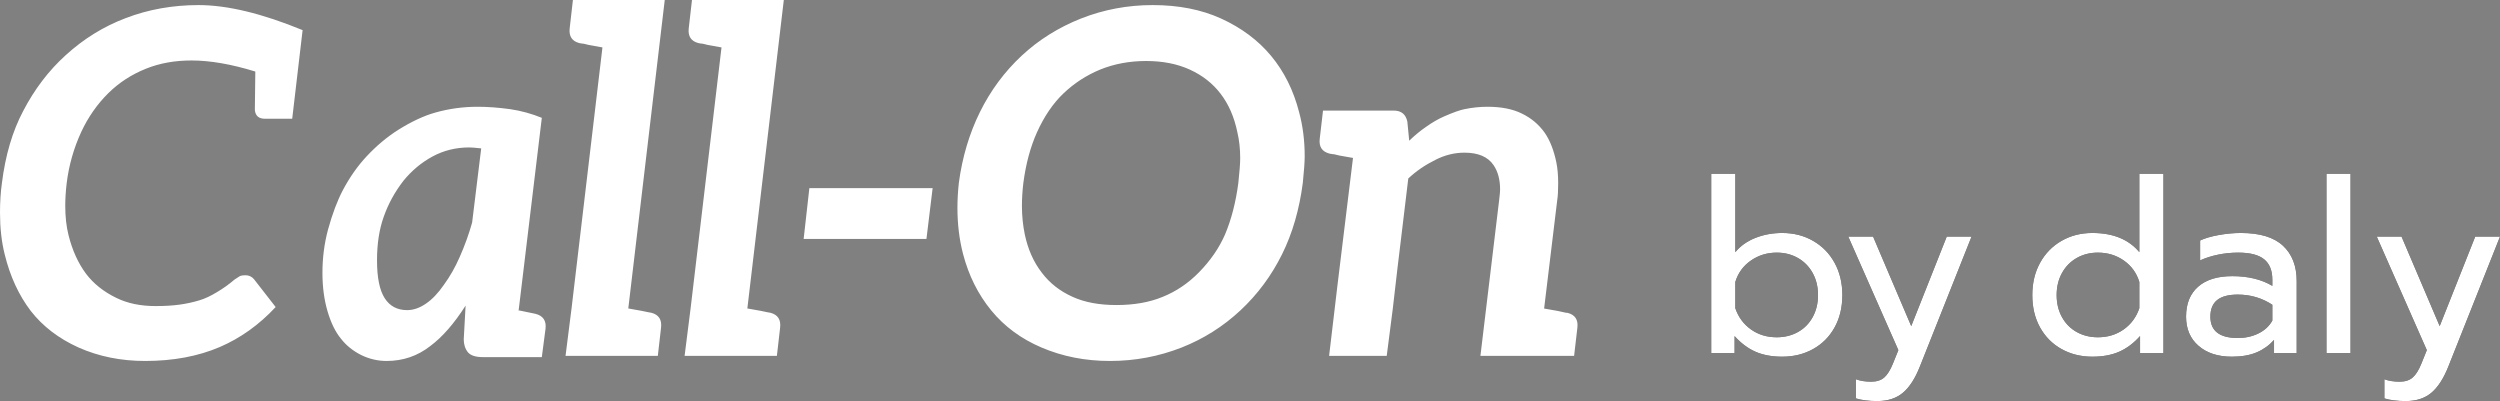 <?xml version="1.0" encoding="UTF-8"?>
<svg width="187px" height="30px" viewBox="0 0 187 30" version="1.1" xmlns="http://www.w3.org/2000/svg" xmlns:xlink="http://www.w3.org/1999/xlink">
    <rect x="0" y="0" width="187" height="30" fill="#808080" stroke="none"/>
    <title>Group</title>
    <defs>
        <path d="M133.313,26.68 C134.169,26.68 134.939,26.489 135.622,26.108 C136.306,25.727 136.841,25.189 137.227,24.494 C137.613,23.798 137.807,22.991 137.807,22.072 C137.807,21.164 137.613,20.36 137.227,19.658 C136.841,18.957 136.306,18.41 135.622,18.017 C134.939,17.623 134.169,17.427 133.313,17.427 C132.6,17.427 131.935,17.548 131.316,17.79 C130.698,18.032 130.193,18.388 129.801,18.86 L129.801,18.86 L129.801,13 L128,13 L128,26.408 L129.747,26.408 L129.747,25.138 C130.223,25.67 130.743,26.06 131.307,26.308 C131.872,26.556 132.541,26.68 133.313,26.68 Z M132.903,25.228 C132.166,25.228 131.521,25.032 130.969,24.639 C130.416,24.246 130.027,23.716 129.801,23.051 L129.801,23.051 L129.801,21.092 C130.003,20.427 130.389,19.894 130.96,19.495 C131.53,19.096 132.178,18.896 132.903,18.896 C133.486,18.896 134.012,19.03 134.481,19.296 C134.951,19.562 135.319,19.937 135.587,20.42 C135.854,20.904 135.988,21.455 135.988,22.072 C135.988,22.688 135.854,23.239 135.587,23.723 C135.319,24.206 134.951,24.578 134.481,24.838 C134.012,25.098 133.486,25.228 132.903,25.228 Z M140.428,30 C141.212,30 141.851,29.791 142.344,29.374 C142.838,28.957 143.263,28.295 143.619,27.387 L143.619,27.387 L147.471,17.699 L145.616,17.699 L142.96,24.394 L140.107,17.699 L138.252,17.699 L141.997,26.19 L141.587,27.206 C141.396,27.678 141.182,28.019 140.945,28.231 C140.707,28.443 140.38,28.549 139.964,28.549 C139.512,28.549 139.132,28.488 138.823,28.367 L138.823,28.367 L138.823,29.8 C139.251,29.933 139.786,30 140.428,30 Z M156.51,26.68 C157.283,26.68 157.952,26.556 158.516,26.308 C159.081,26.06 159.601,25.67 160.076,25.138 L160.076,25.138 L160.076,26.408 L161.824,26.408 L161.824,13 L160.023,13 L160.023,18.86 C159.227,17.905 158.056,17.427 156.51,17.427 C155.655,17.427 154.885,17.623 154.201,18.017 C153.518,18.41 152.983,18.957 152.597,19.658 C152.21,20.36 152.017,21.164 152.017,22.072 C152.017,22.991 152.21,23.798 152.597,24.494 C152.983,25.189 153.518,25.727 154.201,26.108 C154.885,26.489 155.655,26.68 156.51,26.68 Z M156.921,25.228 C156.338,25.228 155.812,25.098 155.343,24.838 C154.873,24.578 154.505,24.206 154.237,23.723 C153.97,23.239 153.836,22.688 153.836,22.072 C153.836,21.455 153.97,20.904 154.237,20.42 C154.505,19.937 154.873,19.562 155.343,19.296 C155.812,19.03 156.338,18.896 156.921,18.896 C157.657,18.896 158.308,19.096 158.873,19.495 C159.438,19.894 159.821,20.427 160.023,21.092 L160.023,21.092 L160.023,23.051 C159.797,23.716 159.408,24.246 158.855,24.639 C158.302,25.032 157.657,25.228 156.921,25.228 Z M166.941,26.68 C167.666,26.68 168.281,26.574 168.786,26.362 C169.292,26.151 169.729,25.839 170.097,25.428 L170.097,25.428 L170.097,26.408 L171.791,26.408 L171.791,21.019 C171.791,19.894 171.449,19.014 170.766,18.379 C170.082,17.744 169.033,17.427 167.619,17.427 C167.084,17.427 166.531,17.478 165.96,17.581 C165.39,17.684 164.926,17.82 164.57,17.989 L164.57,17.989 L164.57,19.477 C164.962,19.296 165.405,19.154 165.898,19.051 C166.391,18.948 166.899,18.896 167.422,18.896 C168.302,18.896 168.947,19.063 169.357,19.395 C169.767,19.728 169.972,20.239 169.972,20.928 L169.972,20.928 L169.972,21.382 C169.152,20.898 168.154,20.656 166.977,20.656 C165.871,20.656 165.018,20.919 164.418,21.446 C163.818,21.972 163.518,22.719 163.518,23.686 C163.518,24.605 163.83,25.334 164.454,25.872 C165.078,26.411 165.907,26.68 166.941,26.68 Z M167.387,25.283 C166.02,25.283 165.336,24.751 165.336,23.686 C165.336,23.13 165.506,22.716 165.845,22.443 C166.183,22.171 166.697,22.035 167.387,22.035 C168.338,22.035 169.2,22.289 169.972,22.797 L169.972,22.797 L169.972,23.977 C169.746,24.388 169.402,24.708 168.938,24.938 C168.474,25.168 167.957,25.283 167.387,25.283 Z M175.82,26.408 L175.82,13 L174.02,13 L174.02,26.408 L175.82,26.408 Z M179.957,30 C180.742,30 181.381,29.791 181.874,29.374 C182.367,28.957 182.792,28.295 183.149,27.387 L183.149,27.387 L187,17.699 L185.146,17.699 L182.489,24.394 L179.636,17.699 L177.782,17.699 L181.526,26.19 L181.116,27.206 C180.926,27.678 180.712,28.019 180.474,28.231 C180.236,28.443 179.91,28.549 179.494,28.549 C179.042,28.549 178.661,28.488 178.352,28.367 L178.352,28.367 L178.352,29.8 C178.78,29.933 179.315,30 179.957,30 Z" id="path-1"></path>
    </defs>
    <g id="Home" stroke="none" stroke-width="1" fill="none" fill-rule="evenodd">
        <g id="Group" fill-rule="nonzero">
            <path d="M10.858,27 C12.956,27 14.819,26.652 16.446,25.955 C18.002,25.283 19.393,24.286 20.619,22.966 L20.619,22.966 L18.992,20.876 C18.827,20.684 18.615,20.588 18.356,20.588 C18.167,20.588 18.026,20.612 17.931,20.66 L17.931,20.66 L17.542,20.912 C17.118,21.273 16.682,21.585 16.234,21.849 C15.762,22.137 15.326,22.341 14.925,22.461 C14.454,22.605 13.958,22.713 13.44,22.786 C12.921,22.858 12.32,22.894 11.636,22.894 C10.504,22.894 9.526,22.689 8.7,22.281 C7.757,21.825 7.003,21.225 6.437,20.48 C5.847,19.688 5.411,18.727 5.128,17.598 C4.963,16.95 4.881,16.218 4.881,15.401 C4.881,14.873 4.916,14.309 4.987,13.708 C5.152,12.363 5.517,11.079 6.083,9.854 C6.602,8.749 7.274,7.789 8.099,6.972 C8.901,6.18 9.844,5.567 10.929,5.135 C11.942,4.727 13.074,4.523 14.324,4.523 C15.715,4.523 17.307,4.799 19.098,5.351 L19.098,5.351 L19.063,8.233 C19.11,8.665 19.358,8.881 19.806,8.881 L19.806,8.881 L21.857,8.881 L22.635,2.253 C19.594,1.005 17,0.38 14.854,0.38 C12.921,0.38 11.105,0.704 9.408,1.353 C7.757,1.977 6.26,2.902 4.916,4.126 C3.643,5.279 2.582,6.672 1.733,8.305 C0.931,9.818 0.401,11.619 0.141,13.708 C0.047,14.381 0,15.113 0,15.905 C0,17.058 0.118,18.103 0.354,19.039 C0.755,20.672 1.403,22.077 2.299,23.254 C3.195,24.406 4.386,25.319 5.871,25.991 C7.38,26.664 9.042,27 10.858,27 Z M28.917,27 C30.145,27 31.235,26.628 32.185,25.884 C33.089,25.211 33.969,24.203 34.827,22.859 L34.827,22.859 L34.688,25.379 C34.688,25.764 34.792,26.088 35.001,26.352 C35.209,26.592 35.58,26.712 36.113,26.712 L36.113,26.712 L40.528,26.712 L40.806,24.587 C40.876,23.987 40.621,23.615 40.042,23.471 L40.042,23.471 L38.825,23.219 L38.79,23.255 L40.528,8.814 C39.764,8.502 38.976,8.286 38.164,8.166 C37.284,8.046 36.472,7.986 35.731,7.986 C34.642,7.986 33.587,8.13 32.567,8.418 C31.71,8.658 30.783,9.09 29.786,9.714 C28.952,10.243 28.164,10.903 27.422,11.695 C26.75,12.415 26.159,13.256 25.649,14.216 C25.232,15.008 24.861,15.992 24.537,17.169 C24.259,18.201 24.119,19.282 24.119,20.41 C24.119,21.466 24.247,22.427 24.502,23.291 C24.757,24.155 25.093,24.839 25.51,25.343 C25.904,25.848 26.414,26.256 27.04,26.568 C27.642,26.856 28.268,27 28.917,27 Z M30.453,23.197 C29.714,23.197 29.154,22.899 28.773,22.302 C28.392,21.706 28.201,20.763 28.201,19.475 C28.201,18.234 28.368,17.148 28.702,16.218 C29.035,15.263 29.524,14.369 30.167,13.534 C30.787,12.77 31.514,12.162 32.348,11.708 C33.182,11.255 34.099,11.028 35.1,11.028 C35.267,11.028 35.565,11.052 35.994,11.1 L35.994,11.1 L35.315,16.647 C35.076,17.506 34.766,18.365 34.385,19.224 C34.052,19.988 33.658,20.68 33.206,21.3 C32.777,21.921 32.336,22.386 31.883,22.696 C31.406,23.03 30.93,23.197 30.453,23.197 Z M49.205,26.62 L49.447,24.506 C49.516,23.909 49.275,23.539 48.722,23.395 L48.722,23.395 L48.515,23.359 L47.997,23.252 L46.996,23.073 L49.723,0 L42.854,0 L42.613,2.114 C42.544,2.711 42.785,3.081 43.337,3.224 L43.337,3.224 L43.545,3.26 C43.614,3.26 43.688,3.272 43.769,3.296 C43.849,3.32 43.947,3.344 44.062,3.368 L44.062,3.368 L45.063,3.547 L42.751,23.073 L42.302,26.62 L49.205,26.62 Z M58.111,26.62 L58.353,24.506 C58.422,23.909 58.18,23.539 57.628,23.395 L57.628,23.395 L57.421,23.359 L56.903,23.252 L55.902,23.073 L58.629,0 L51.76,0 L51.518,2.114 C51.449,2.711 51.691,3.081 52.243,3.224 L52.243,3.224 L52.45,3.26 C52.519,3.26 52.594,3.272 52.675,3.296 C52.755,3.32 52.853,3.344 52.968,3.368 L52.968,3.368 L53.969,3.547 L51.656,23.073 L51.208,26.62 L58.111,26.62 Z M69.298,17.873 L69.761,14.07 L60.54,14.07 L60.113,17.873 L69.298,17.873 Z M83.024,27 C84.896,27 86.686,26.664 88.395,25.991 C90.033,25.343 91.495,24.418 92.782,23.218 C94.069,22.017 95.111,20.612 95.906,19.003 C96.679,17.442 97.193,15.665 97.451,13.672 C97.544,12.76 97.591,12.099 97.591,11.691 C97.591,10.514 97.451,9.41 97.17,8.377 C96.749,6.744 96.047,5.339 95.064,4.163 C94.104,3.01 92.864,2.085 91.343,1.389 C89.869,0.716 88.161,0.38 86.218,0.38 C84.346,0.38 82.556,0.716 80.848,1.389 C79.163,2.061 77.689,2.986 76.425,4.163 C75.138,5.363 74.097,6.768 73.301,8.377 C72.506,9.986 71.979,11.751 71.722,13.672 C71.651,14.321 71.616,14.945 71.616,15.545 C71.616,16.77 71.757,17.923 72.038,19.003 C72.459,20.612 73.161,22.017 74.144,23.218 C75.126,24.418 76.378,25.343 77.899,25.991 C79.467,26.664 81.176,27 83.024,27 Z M83.513,22.817 C82.223,22.817 81.132,22.614 80.241,22.208 C79.279,21.779 78.505,21.171 77.918,20.383 C77.308,19.596 76.886,18.641 76.651,17.52 C76.511,16.828 76.44,16.124 76.44,15.408 C76.44,14.859 76.475,14.287 76.546,13.69 C76.733,12.258 77.074,10.994 77.566,9.896 C78.106,8.703 78.763,7.737 79.537,6.997 C80.334,6.234 81.249,5.637 82.281,5.208 C83.337,4.778 84.486,4.563 85.73,4.563 C86.973,4.563 88.064,4.778 89.002,5.208 C89.941,5.637 90.703,6.234 91.289,6.997 C91.899,7.785 92.322,8.751 92.556,9.896 C92.697,10.493 92.767,11.137 92.767,11.829 C92.767,12.211 92.72,12.831 92.627,13.69 C92.439,15.122 92.11,16.398 91.641,17.52 C91.196,18.546 90.539,19.5 89.671,20.383 C88.873,21.194 87.97,21.803 86.961,22.208 C85.976,22.614 84.827,22.817 83.513,22.817 Z M103.727,26.62 L104.182,23.079 L104.533,20.039 L104.638,19.181 L105.339,13.351 C105.923,12.802 106.6,12.337 107.371,11.956 C108.072,11.598 108.796,11.419 109.544,11.419 C110.571,11.419 111.296,11.729 111.716,12.349 C112.043,12.826 112.207,13.434 112.207,14.173 C112.207,14.316 112.183,14.579 112.137,14.96 L112.137,14.96 L110.735,26.62 L117.743,26.62 L117.988,24.51 C118.058,23.913 117.813,23.544 117.252,23.401 C117.159,23.401 117.077,23.389 117.007,23.365 L117.007,23.365 L116.517,23.258 L115.5,23.079 L116.482,14.96 C116.528,14.674 116.552,14.257 116.552,13.708 C116.552,13.112 116.505,12.588 116.412,12.135 C116.225,11.229 115.933,10.489 115.535,9.917 C115.092,9.297 114.519,8.82 113.819,8.487 C113.141,8.153 112.288,7.986 111.261,7.986 C110.7,7.986 110.128,8.046 109.544,8.165 C109.193,8.236 108.691,8.415 108.037,8.701 C107.593,8.892 107.137,9.154 106.67,9.488 C106.25,9.774 105.829,10.12 105.409,10.525 L105.409,10.525 L105.269,9.095 C105.152,8.546 104.813,8.272 104.252,8.272 L104.252,8.272 L98.961,8.272 L98.716,10.382 C98.646,10.978 98.891,11.348 99.452,11.491 L99.452,11.491 L99.662,11.527 C99.732,11.527 99.808,11.539 99.89,11.562 C99.972,11.586 100.071,11.61 100.188,11.634 L100.188,11.634 L101.204,11.813 L100.048,21.291 L99.417,26.62 L103.727,26.62 Z" id="Call-On" fill="#FFFFFF"></path>
            <g id="bydaly">
                <use fill="#000000" xlink:href="#path-1"></use>
                <use fill="#FFFFFF" xlink:href="#path-1"></use>
            </g>
        </g>
    </g>
</svg>